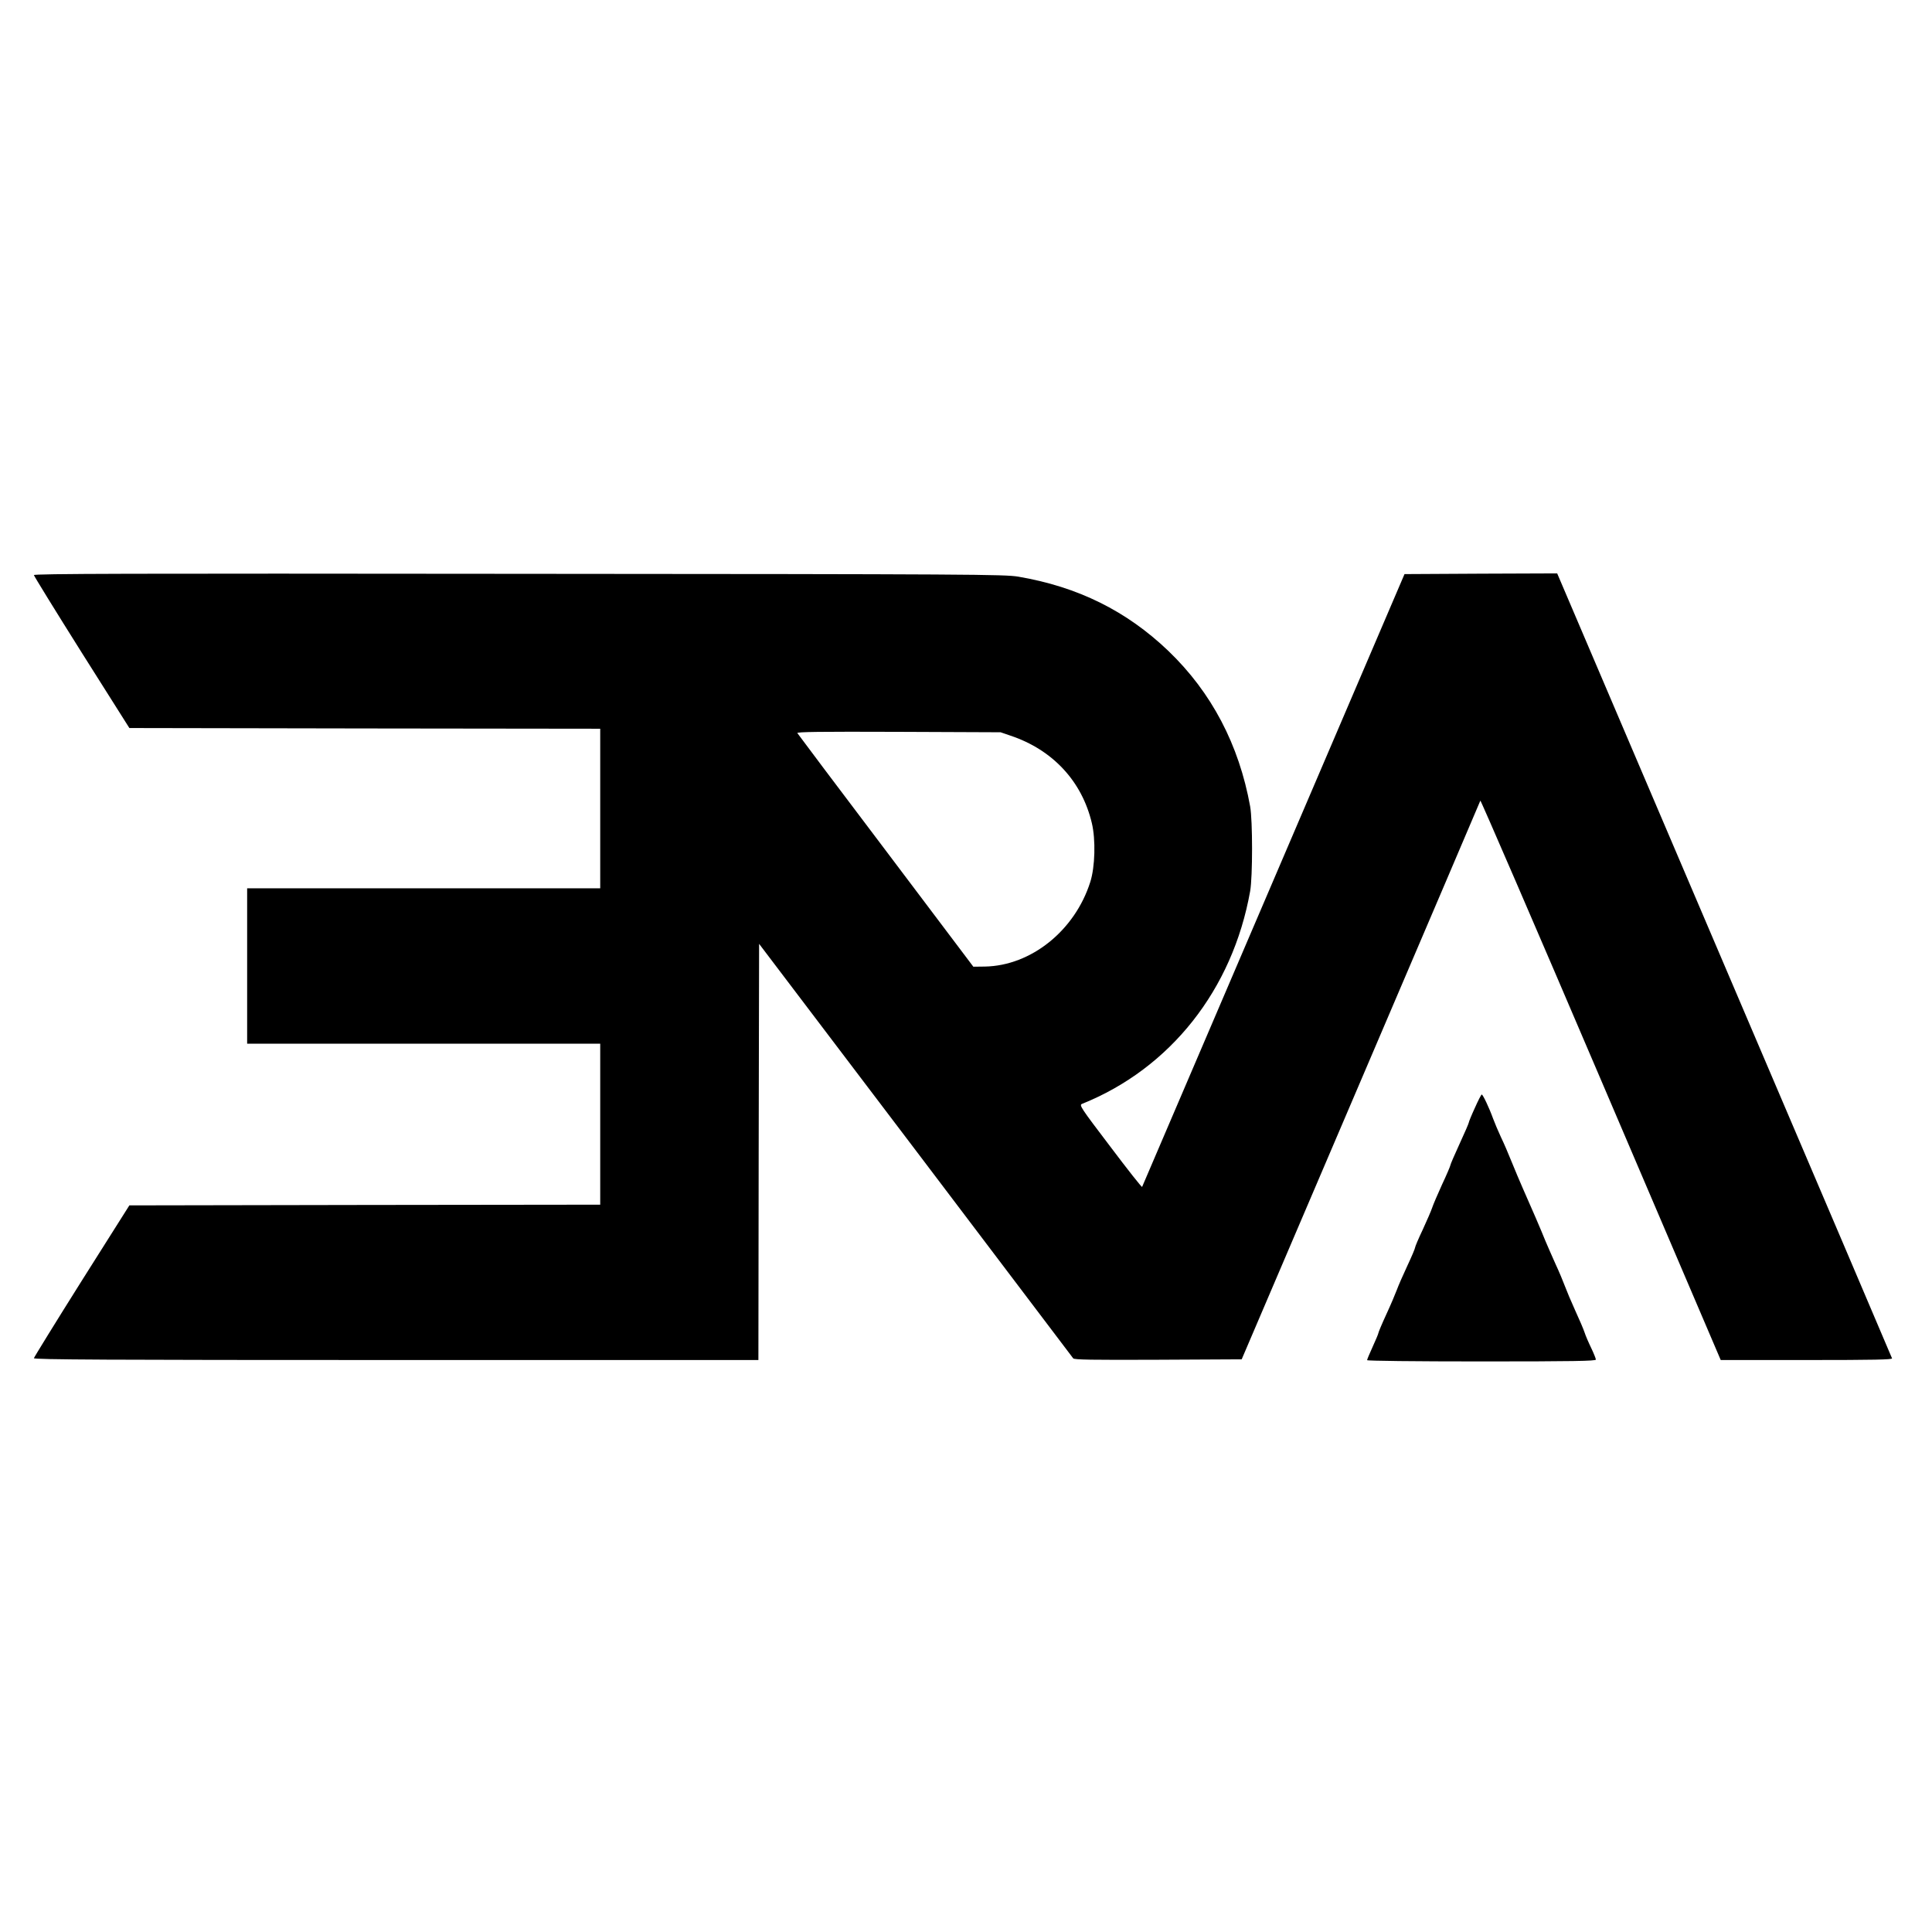 <?xml version="1.0" standalone="no"?>
<!DOCTYPE svg PUBLIC "-//W3C//DTD SVG 20010904//EN"
 "http://www.w3.org/TR/2001/REC-SVG-20010904/DTD/svg10.dtd">
<svg version="1.0" xmlns="http://www.w3.org/2000/svg"
 width="1368pt" height="1368pt" viewBox="0 0 1368 1368"
 preserveAspectRatio="xMidYMid meet">
<g transform="translate(0,1368) scale(0.1,-0.1)"
fill="#000000" stroke="none">
<path d="M240 9608 c1 -7 153 -254 338 -548 l338 -535 1667 -3 1667 -2 0 -565
0 -565 -1250 0 -1250 0 0 -550 0 -550 1250 0 1250 0 0 -570 0 -570 -1667 -2
-1667 -3 -338 -535 c-185 -294 -337 -541 -338 -547 0 -10 519 -13 2565 -13
l2565 0 2 1474 3 1473 1108 -1461 c609 -804 1111 -1467 1116 -1474 6 -10 132
-12 600 -10 l593 3 843 1972 c464 1085 845 1978 847 1984 2 6 386 -882 853
-1975 l849 -1986 609 0 c483 0 608 3 604 12 -2 7 -537 1261 -1188 2786 l-1183
2772 -540 -2 -541 -3 -927 -2165 c-510 -1191 -929 -2169 -931 -2174 -2 -5
-103 123 -225 285 -212 279 -222 294 -200 303 625 251 1066 809 1190 1506 18
102 18 499 0 600 -79 437 -273 807 -579 1101 -297 284 -641 454 -1063 526 -99
16 -306 18 -3537 20 -2770 3 -3433 1 -3433 -9z m6915 -1137 c299 -100 506
-323 576 -619 28 -116 23 -311 -11 -417 -109 -344 -419 -593 -746 -599 l-82
-1 -619 821 c-341 451 -623 826 -627 833 -6 9 156 11 716 9 l723 -3 70 -24z"/>
<path d="M10443 5835 c-24 -52 -43 -99 -43 -104 0 -5 -29 -72 -65 -150 -36
-78 -65 -146 -65 -151 0 -5 -26 -67 -59 -137 -32 -70 -64 -145 -71 -167 -7
-21 -37 -90 -66 -153 -30 -63 -54 -120 -54 -126 0 -7 -25 -66 -56 -132 -31
-66 -64 -142 -74 -170 -10 -27 -43 -105 -74 -172 -31 -67 -56 -127 -56 -132 0
-5 -18 -48 -40 -96 -22 -48 -40 -91 -40 -96 0 -5 336 -9 810 -9 651 0 810 3
810 13 0 7 -15 44 -33 82 -19 39 -40 88 -47 110 -7 22 -37 92 -66 155 -29 64
-61 140 -72 170 -11 30 -42 105 -70 165 -27 61 -59 133 -70 160 -23 59 -108
256 -159 370 -19 44 -55 127 -78 185 -23 58 -58 139 -78 180 -19 41 -44 100
-55 130 -27 75 -72 170 -80 170 -4 0 -26 -43 -49 -95z"/>
</g>
</svg>
